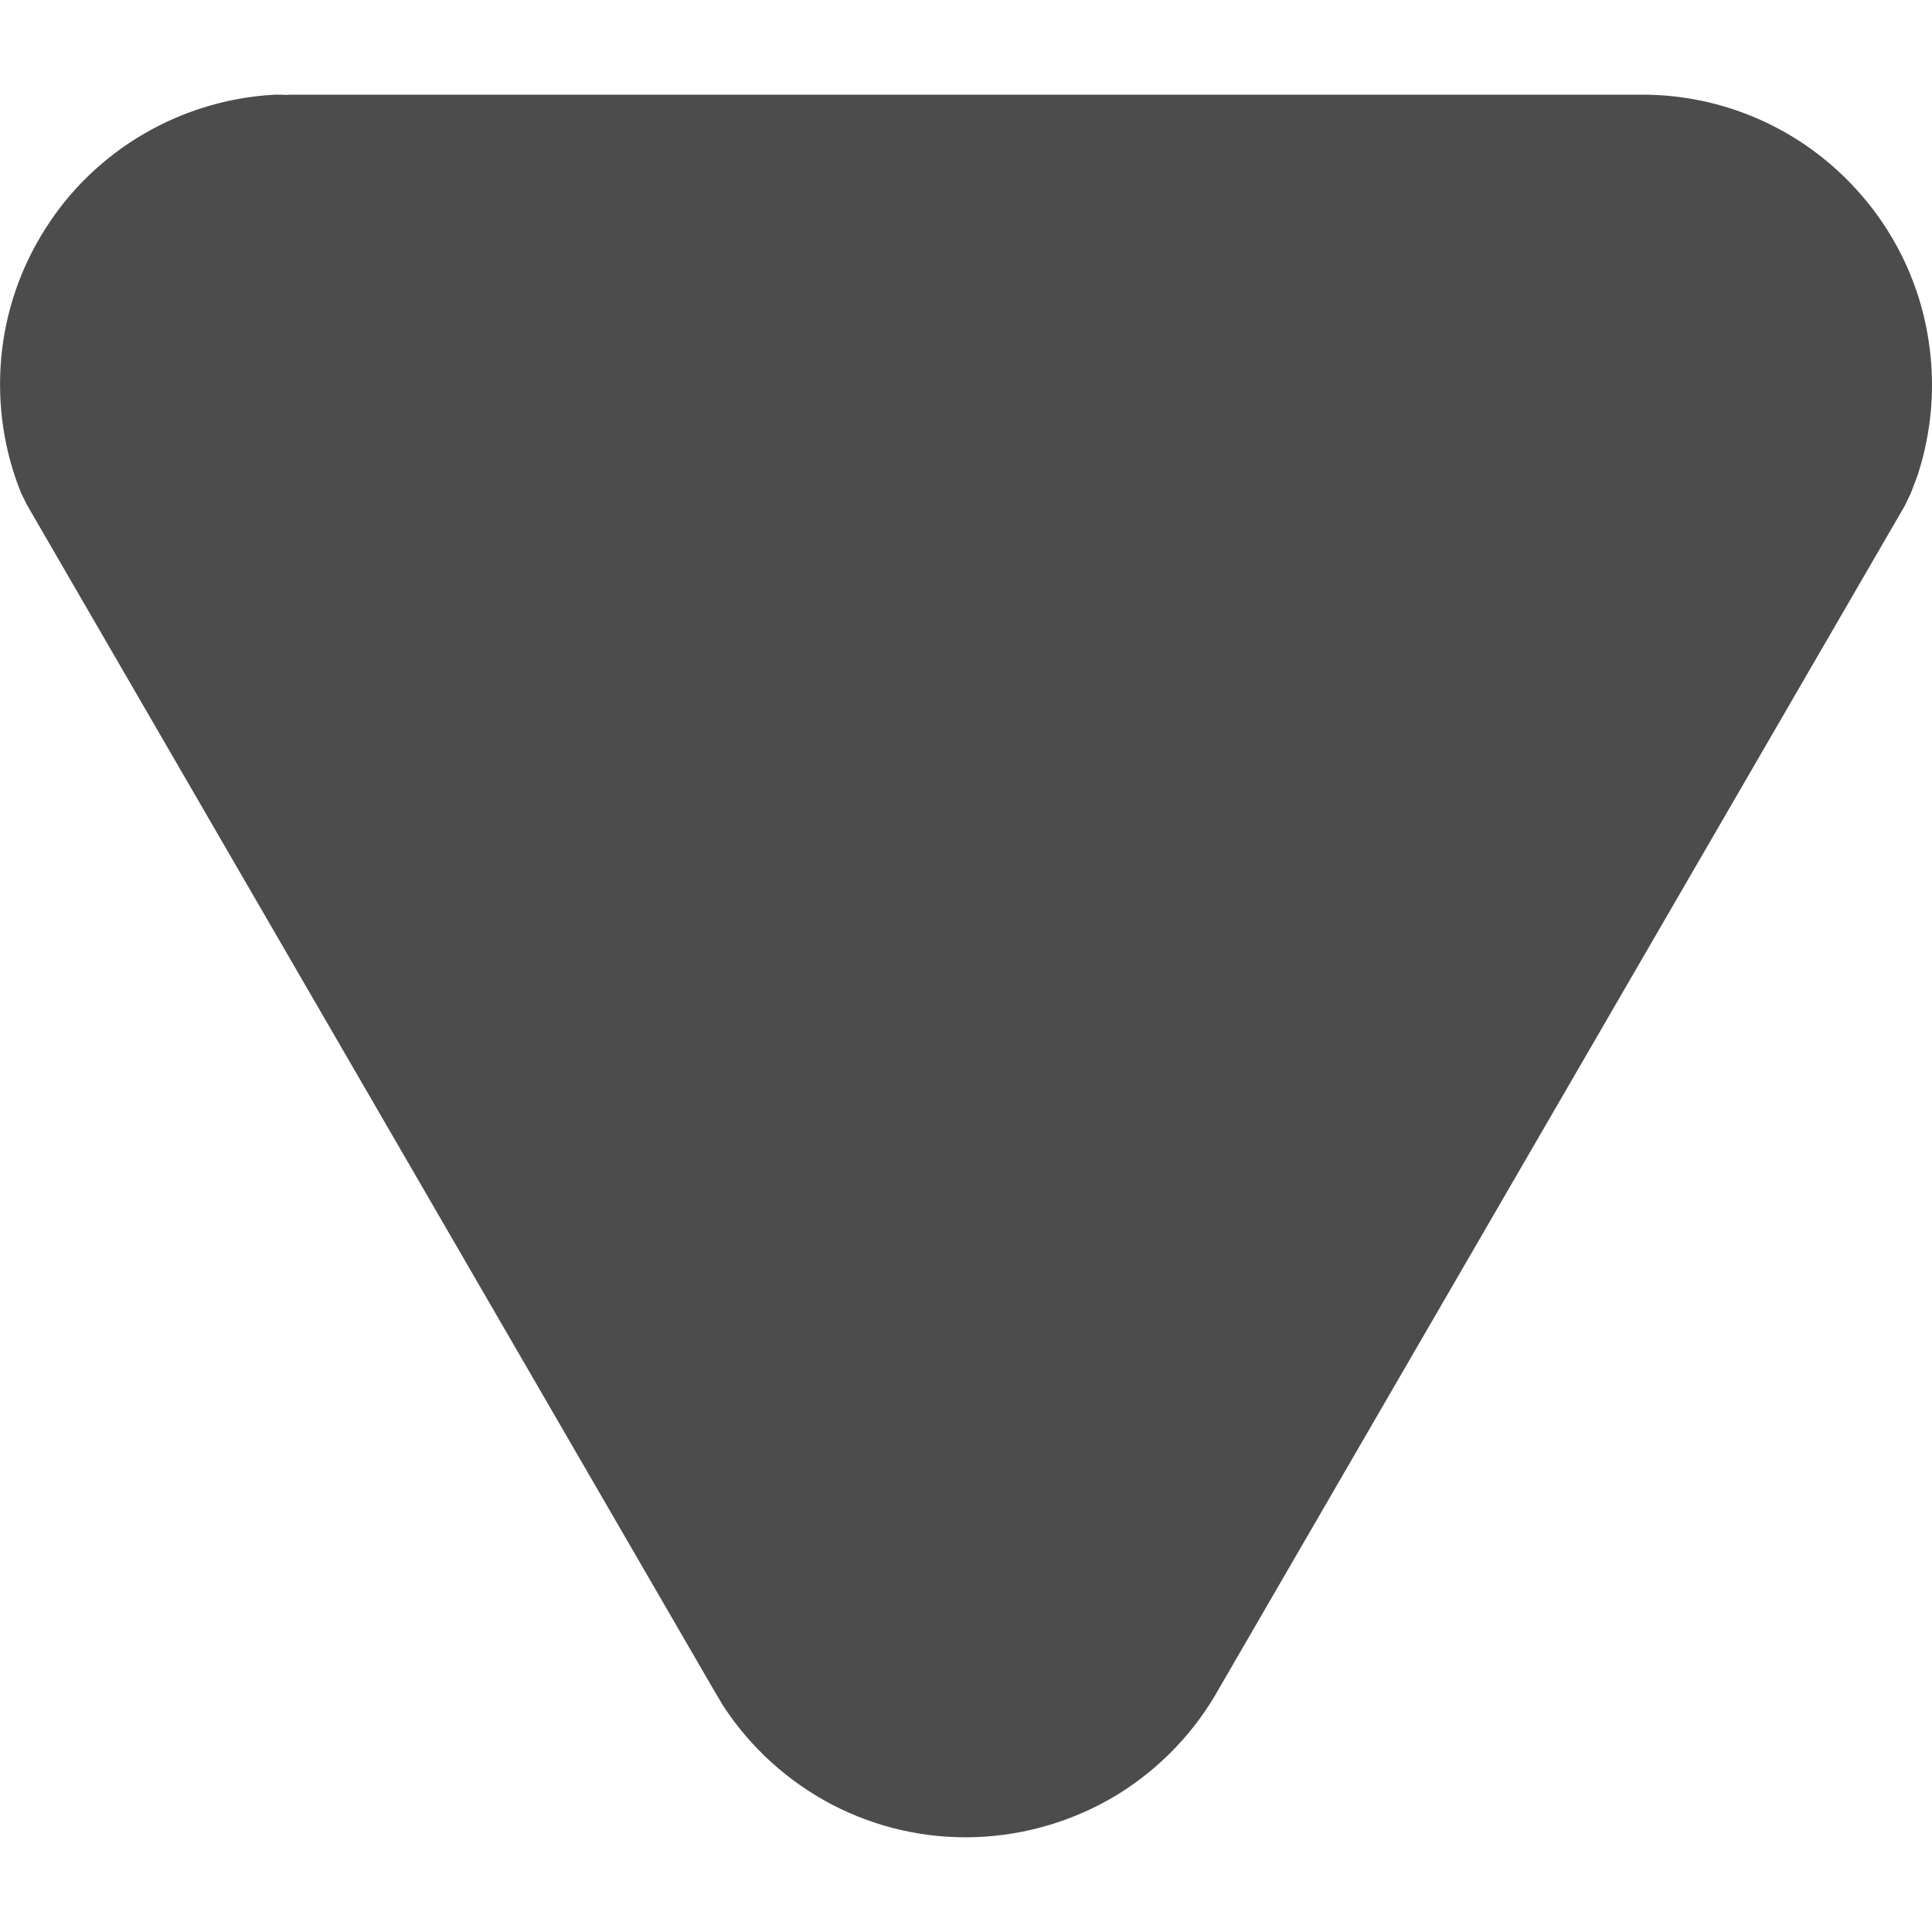 <svg xmlns="http://www.w3.org/2000/svg" width="8" height="8" viewBox="0 0 8 8" fill="none">
  <path d="M6.808 0.392C6.997 0.393 7.183 0.439 7.351 0.526C7.519 0.613 7.664 0.739 7.775 0.893C7.885 1.046 7.958 1.224 7.986 1.411C8.015 1.598 7.999 1.789 7.94 1.969L7.912 2.043L7.888 2.093L5.05 6.988C4.95 7.169 4.805 7.321 4.629 7.43C4.452 7.538 4.251 7.599 4.044 7.607C3.837 7.615 3.632 7.569 3.448 7.474C3.264 7.378 3.108 7.237 2.995 7.064L2.954 6.995L0.113 2.093L0.088 2.043C0.016 1.866 -0.012 1.674 0.005 1.483C0.022 1.292 0.085 1.108 0.188 0.947C0.29 0.785 0.43 0.651 0.596 0.554C0.761 0.458 0.947 0.402 1.139 0.392L1.162 0.392L1.186 0.393L1.203 0.392H6.808Z" fill="black" fill-opacity="0.7"/>
</svg>